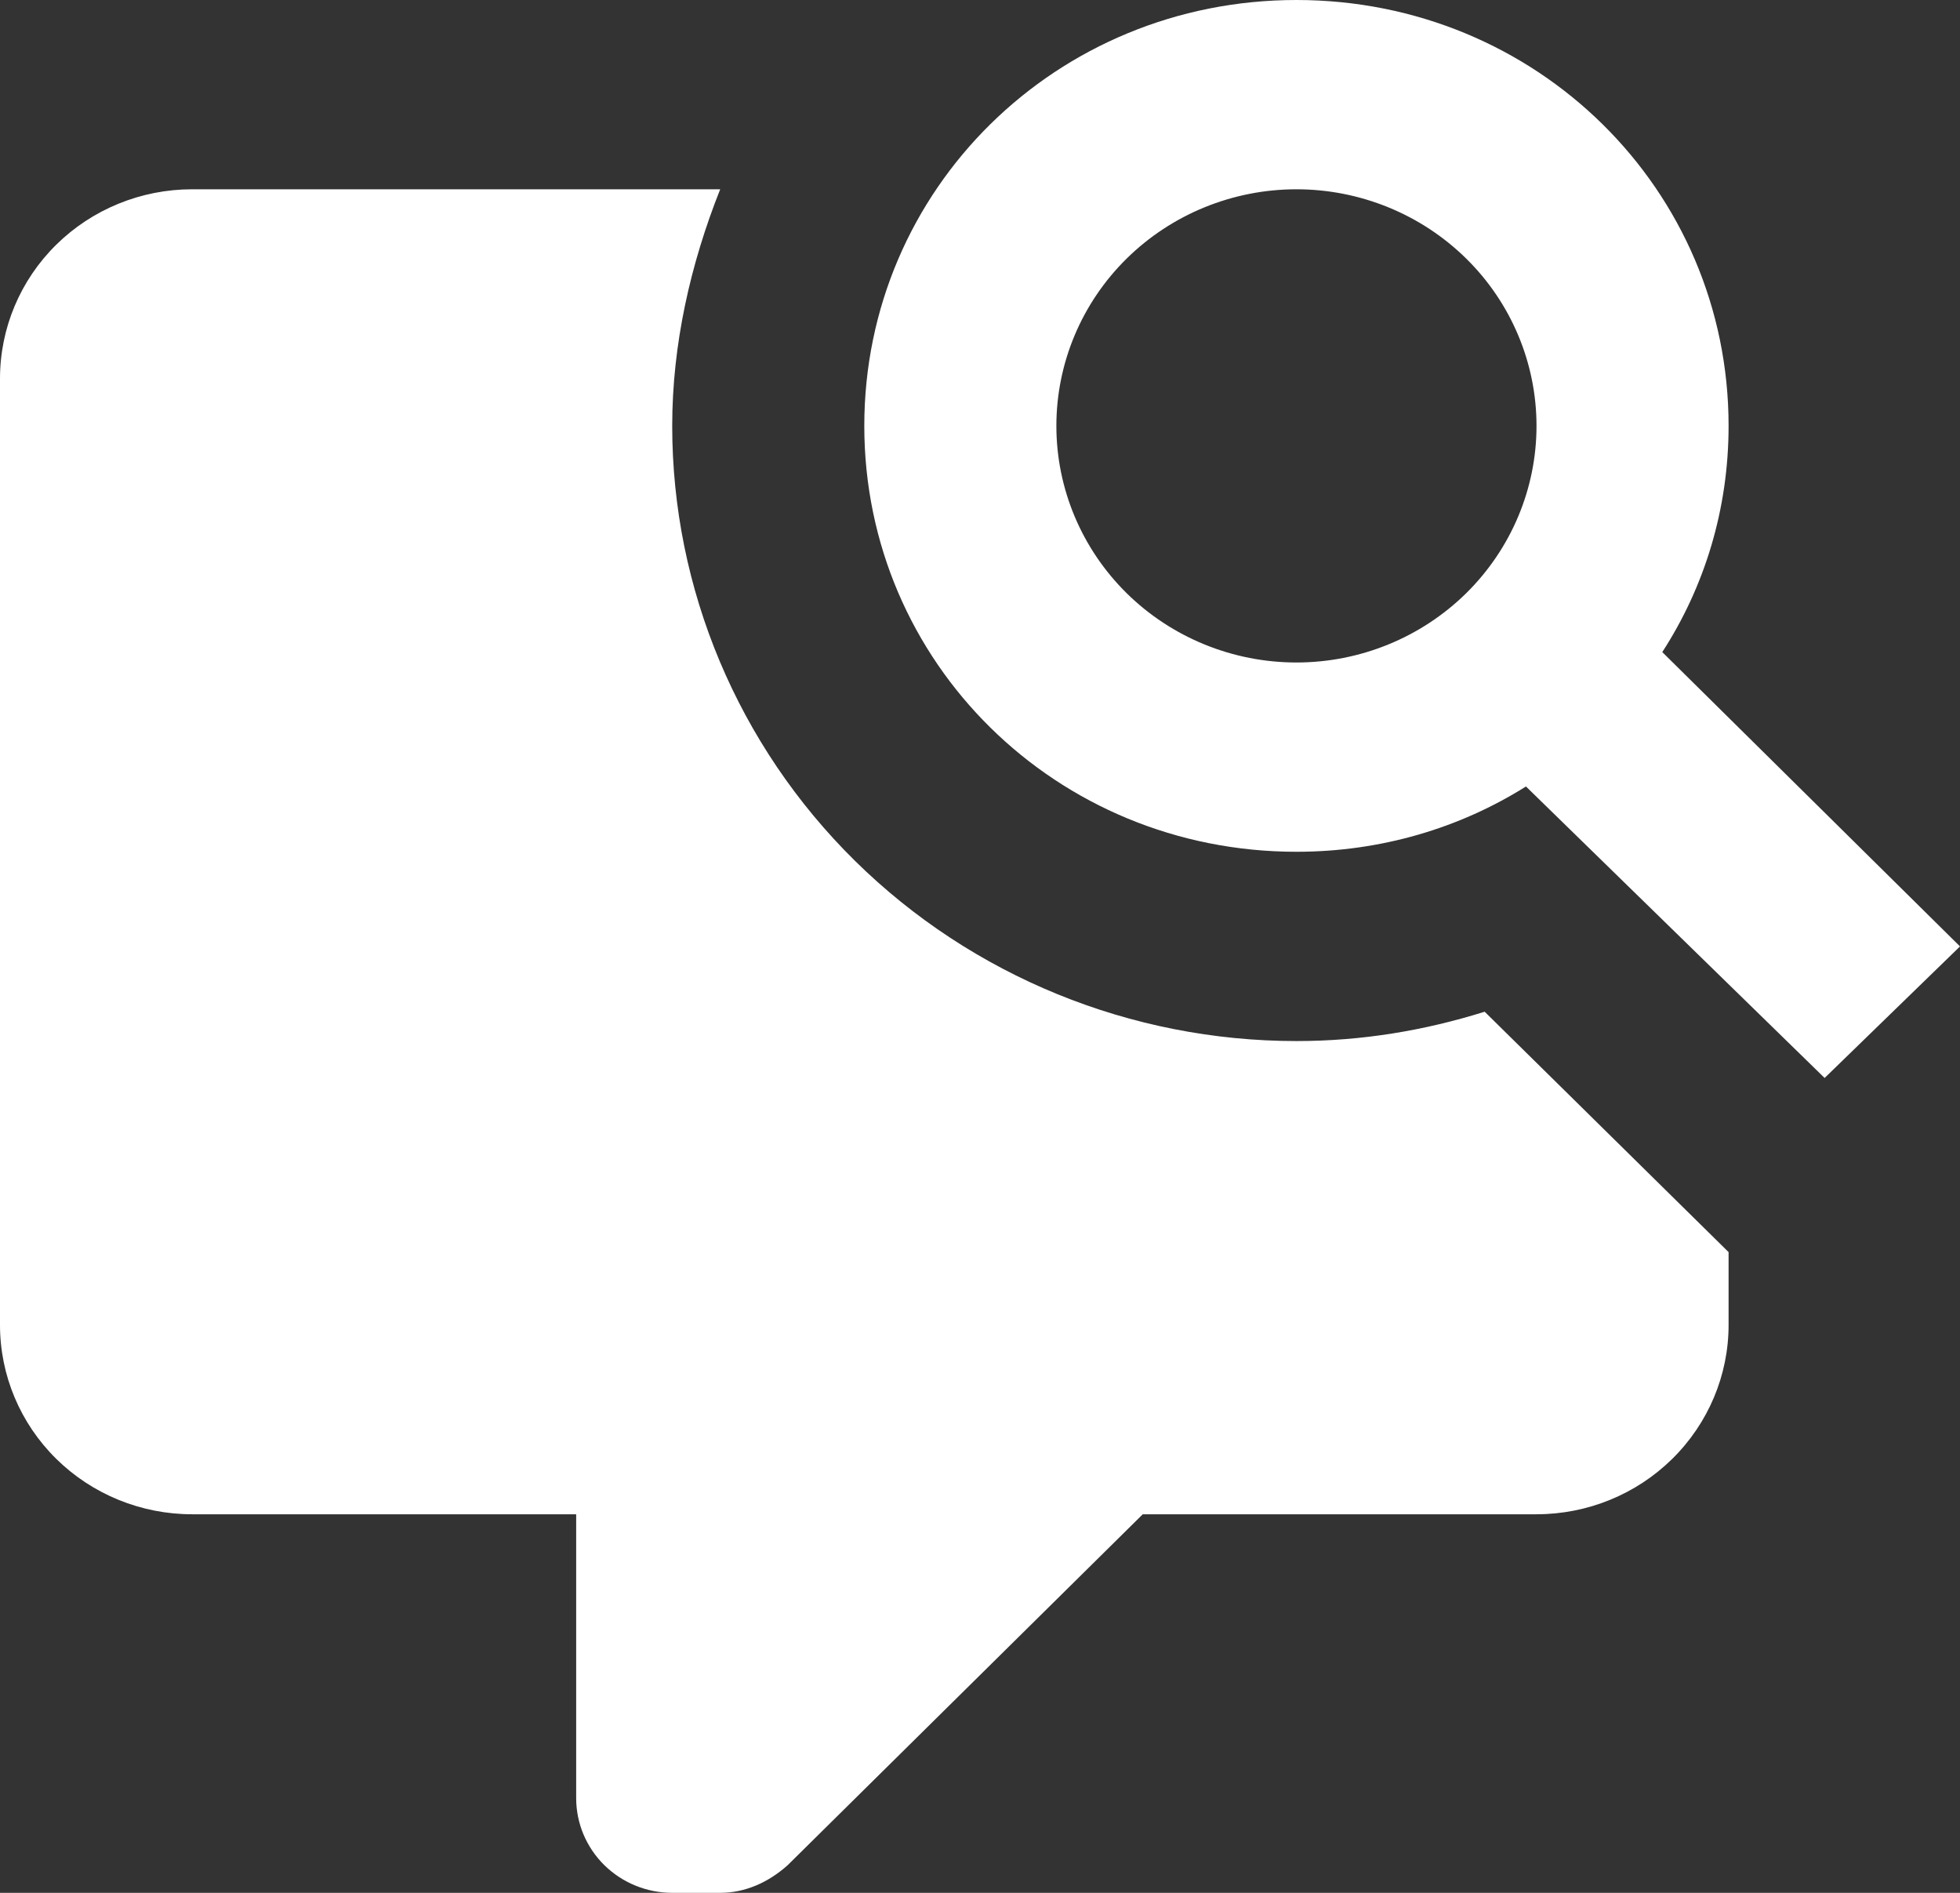 <svg width="29" height="28" viewBox="0 0 29 28" fill="none" xmlns="http://www.w3.org/2000/svg">
<rect x="0" y="0" width="29" height="28" fill="#333333" stroke="none"/>
<path d="M19.182 0C22.734 0 25.576 2.8 25.576 6.3C25.576 7.532 25.221 8.68 24.595 9.646L29 14L26.997 15.946L22.578 11.634C21.597 12.25 20.432 12.6 19.182 12.6C15.63 12.6 12.788 9.8 12.788 6.3C12.788 2.8 15.63 0 19.182 0ZM19.182 2.8C18.24 2.8 17.336 3.169 16.67 3.825C16.004 4.481 15.63 5.372 15.63 6.3C15.63 7.228 16.004 8.118 16.67 8.775C17.336 9.431 18.24 9.8 19.182 9.8C20.124 9.8 21.027 9.431 21.694 8.775C22.36 8.118 22.734 7.228 22.734 6.3C22.734 5.372 22.36 4.481 21.694 3.825C21.027 3.169 20.124 2.8 19.182 2.8ZM2.842 2.8H10.656C10.216 3.906 9.946 5.096 9.946 6.3C9.946 8.713 10.919 11.028 12.651 12.735C14.383 14.441 16.732 15.4 19.182 15.4C20.148 15.4 21.072 15.246 21.967 14.966L25.576 18.522V19.6C25.576 20.343 25.276 21.055 24.743 21.58C24.21 22.105 23.488 22.4 22.734 22.4H16.908L11.651 27.594C11.367 27.846 11.026 28 10.656 28H9.946C9.569 28 9.208 27.852 8.941 27.59C8.675 27.327 8.525 26.971 8.525 26.6V22.4H2.842C2.088 22.4 1.365 22.105 0.832 21.58C0.299 21.055 0 20.343 0 19.6V5.6C0 4.857 0.299 4.145 0.832 3.62C1.365 3.095 2.088 2.8 2.842 2.8Z" fill="white"/>
</svg>
